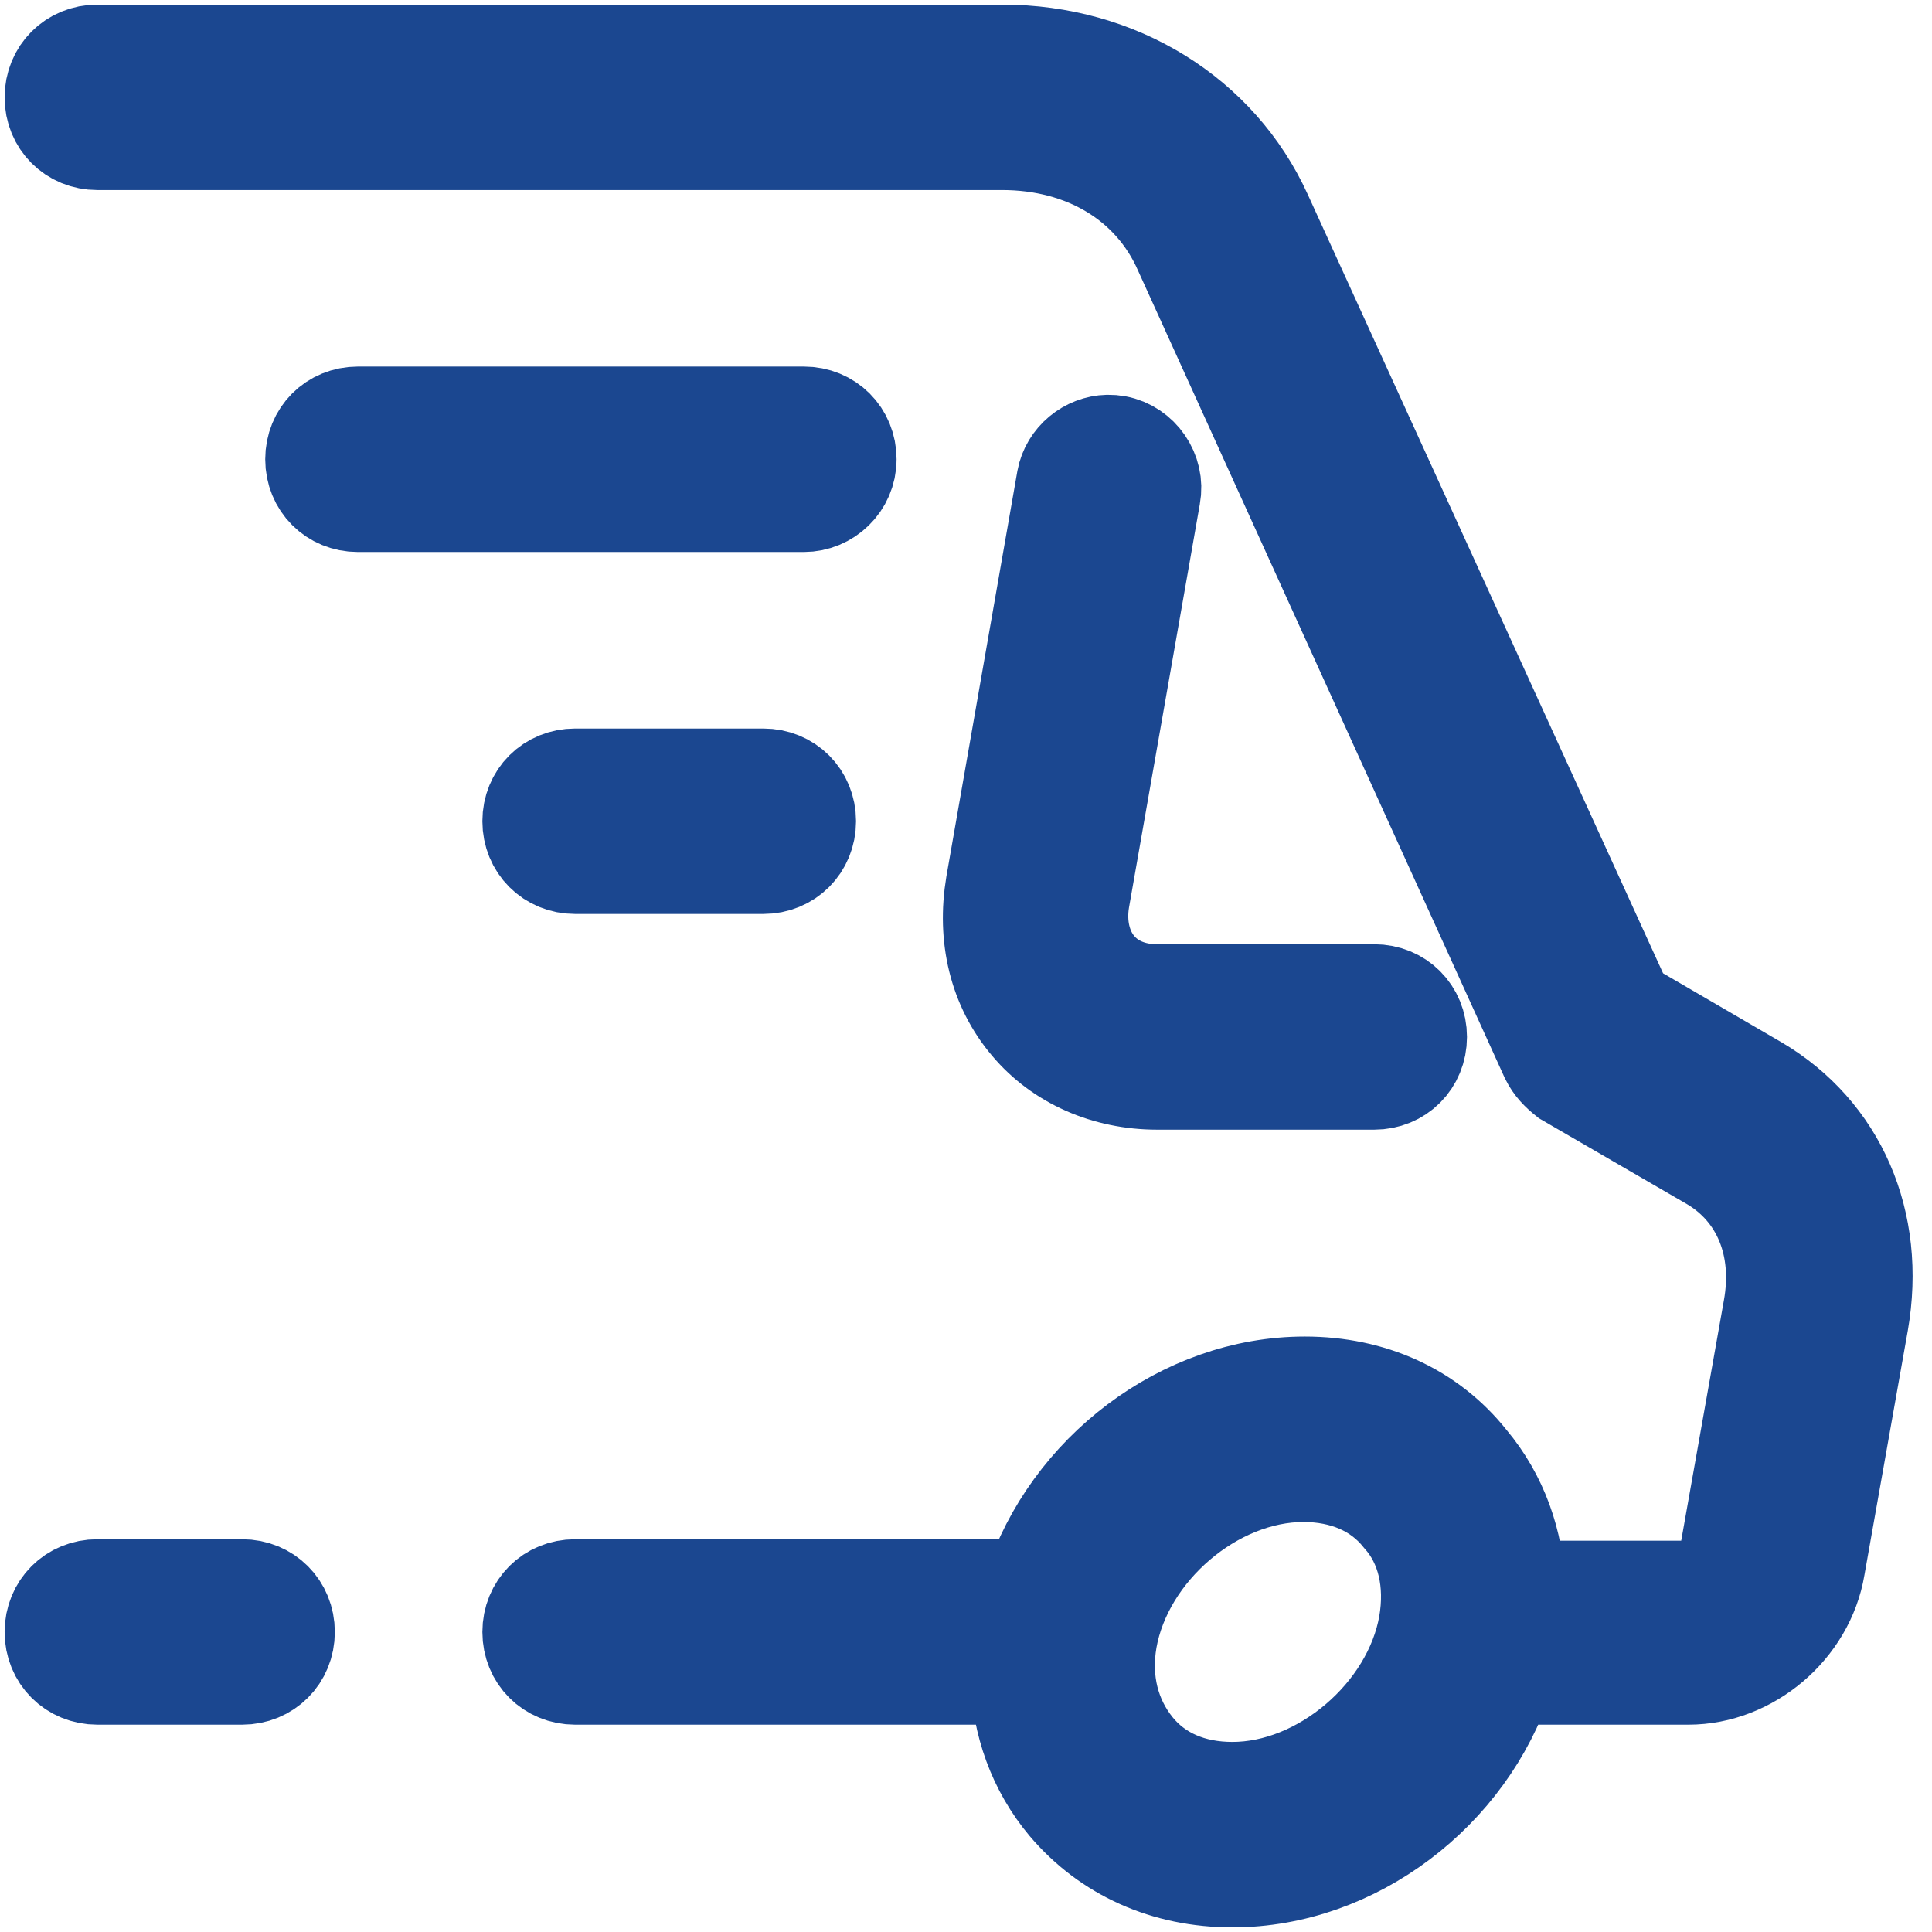 <svg width="49" height="49" viewBox="0 0 49 49" fill="none" xmlns="http://www.w3.org/2000/svg">
<path d="M2.469 1.367C1.845 1.367 1.367 1.845 1.367 2.469C1.367 3.093 1.845 3.57 2.469 3.57H25.418C27.511 3.57 29.237 4.598 30.008 6.361L39.298 26.814C39.408 27.034 39.555 27.18 39.738 27.327L43.41 29.457C44.659 30.191 45.246 31.586 44.952 33.202L43.85 39.408C43.777 39.885 43.264 40.326 42.786 40.326H38.453C38.416 39.114 38.012 37.975 37.241 37.057C36.25 35.809 34.781 35.148 33.092 35.148C30.008 35.148 27.144 37.352 26.189 40.289H14.586C13.962 40.289 13.484 40.766 13.484 41.391C13.484 42.015 13.962 42.492 14.586 42.492H25.858C25.895 43.704 26.299 44.842 27.07 45.76C28.098 46.972 29.567 47.633 31.256 47.633C34.341 47.633 37.204 45.43 38.159 42.492H42.823C44.365 42.492 45.797 41.281 46.054 39.738L47.155 33.533C47.596 30.999 46.605 28.722 44.548 27.511L41.207 25.565L32.027 5.443C30.889 2.946 28.355 1.367 25.418 1.367H2.469ZM9.078 10.547C8.454 10.547 7.977 11.024 7.977 11.648C7.977 12.273 8.454 12.75 9.078 12.75H20.388C20.975 12.75 21.489 12.273 21.489 11.648C21.489 11.024 21.012 10.547 20.388 10.547H9.078ZM28.099 11.263C27.592 11.275 27.13 11.649 27.034 12.163L25.234 22.444C25.014 23.766 25.308 25.014 26.116 25.969C26.887 26.887 28.061 27.401 29.347 27.401H34.854C35.479 27.401 35.956 26.924 35.956 26.299C35.956 25.675 35.479 25.198 34.854 25.198H29.347C28.722 25.198 28.172 24.977 27.805 24.537C27.438 24.096 27.291 23.472 27.401 22.811L29.2 12.566C29.31 11.979 28.906 11.391 28.319 11.281C28.245 11.268 28.172 11.262 28.099 11.263ZM14.586 19.727C13.962 19.727 13.484 20.204 13.484 20.828C13.484 21.452 13.962 21.93 14.586 21.93H19.359C19.984 21.93 20.461 21.452 20.461 20.828C20.461 20.204 19.984 19.727 19.359 19.727H14.586ZM33.056 37.352C34.084 37.352 34.965 37.719 35.552 38.453C36.176 39.151 36.397 40.142 36.213 41.207C35.809 43.484 33.533 45.43 31.256 45.43C30.228 45.43 29.347 45.062 28.759 44.328C28.172 43.594 27.915 42.639 28.099 41.574C28.503 39.298 30.779 37.352 33.056 37.352ZM2.469 40.289C1.845 40.289 1.367 40.766 1.367 41.391C1.367 42.015 1.845 42.492 2.469 42.492H6.141C6.765 42.492 7.242 42.015 7.242 41.391C7.242 40.766 6.765 40.289 6.141 40.289H2.469Z" fill="#1B4790" stroke="#1B4790" stroke-width="2.5"/>
</svg>
